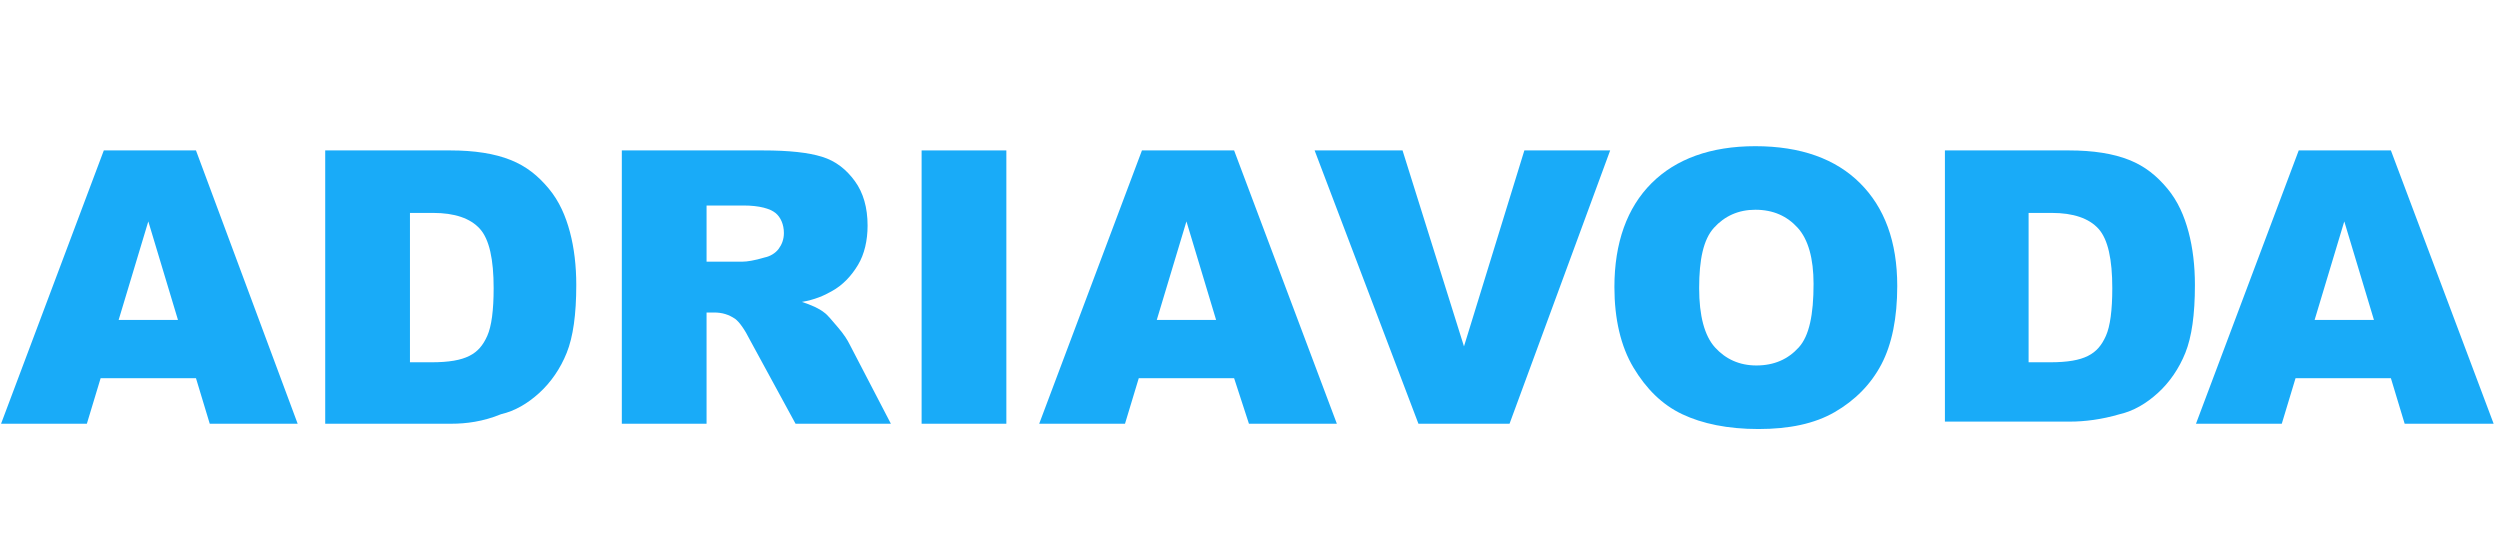 <svg xmlns="http://www.w3.org/2000/svg" xmlns:xlink="http://www.w3.org/1999/xlink" version="1.1" id="Layer_1" x="0px" y="0px" viewBox="0 0 236 51" style="enable-background:new 0 0 236 51;" xml:space="preserve"> <style type="text/css"> .st0{enable-background:new ;} .st1{fill:#19ABF8;} </style> <g class="st0"> <path class="st1" d="M18.5,35.7h-9L8.2,40H0.1l9.7-25.8h8.7L28.1,40h-8.3L18.5,35.7z M16.8,30.2L14,20.9l-2.8,9.3H16.8z"></path> <path class="st1" d="M30.7,14.2h11.8c2.3,0,4.2,0.3,5.7,0.9s2.6,1.5,3.6,2.7s1.6,2.6,2,4.1s0.6,3.2,0.6,5c0,2.8-0.3,4.9-0.9,6.4 s-1.5,2.8-2.6,3.8s-2.3,1.7-3.6,2C45.6,39.8,44,40,42.6,40H30.7V14.2z M38.7,20.1v14.1h2c1.7,0,2.8-0.2,3.6-0.6s1.3-1,1.7-1.9 s0.6-2.4,0.6-4.5c0-2.7-0.4-4.6-1.3-5.6s-2.4-1.5-4.4-1.5H38.7z"></path> <path class="st1" d="M58.7,40V14.2H72c2.5,0,4.3,0.2,5.6,0.6s2.3,1.2,3.1,2.3s1.2,2.5,1.2,4.2c0,1.4-0.3,2.7-0.9,3.7 s-1.4,1.9-2.5,2.5c-0.7,0.4-1.6,0.8-2.8,1c0.9,0.3,1.6,0.6,2.1,1c0.3,0.2,0.7,0.7,1.3,1.4c0.6,0.7,0.9,1.2,1.1,1.6l3.9,7.5h-9 l-4.3-7.9c-0.5-1-1-1.7-1.4-2c-0.6-0.4-1.2-0.6-2-0.6h-0.7V40H58.7z M66.7,24.7h3.4c0.4,0,1.1-0.1,2.1-0.4c0.5-0.1,1-0.4,1.3-0.8 S74,22.6,74,22c0-0.8-0.3-1.5-0.8-1.9s-1.5-0.7-3-0.7h-3.5V24.7z"></path> <path class="st1" d="M87,14.2h8V40h-8V14.2z"></path> <path class="st1" d="M116.5,35.7h-9l-1.3,4.3h-8.1l9.7-25.8h8.7l9.7,25.8h-8.3L116.5,35.7z M114.8,30.2l-2.8-9.3l-2.8,9.3H114.8z"></path> <path class="st1" d="M124.1,14.2h8.3l5.8,18.5l5.7-18.5h8.1L142.5,40h-8.6L124.1,14.2z"></path> <path class="st1" d="M152.4,27.1c0-4.2,1.2-7.5,3.5-9.8s5.6-3.5,9.8-3.5c4.3,0,7.6,1.2,9.9,3.5s3.5,5.5,3.5,9.7 c0,3-0.5,5.5-1.5,7.4s-2.5,3.4-4.4,4.5s-4.3,1.6-7.2,1.6c-2.9,0-5.3-0.5-7.2-1.4s-3.4-2.4-4.6-4.4S152.4,30.1,152.4,27.1z M160.4,27.2c0,2.6,0.5,4.5,1.5,5.6s2.3,1.7,3.9,1.7c1.7,0,3-0.6,4-1.7s1.4-3.1,1.4-6c0-2.4-0.5-4.2-1.5-5.3s-2.3-1.7-4-1.7 c-1.6,0-2.9,0.6-3.9,1.7S160.4,24.5,160.4,27.2z"></path> <path class="st1" d="M183.5,14.2h11.8c2.3,0,4.2,0.3,5.7,0.9s2.6,1.5,3.6,2.7s1.6,2.6,2,4.1s0.6,3.2,0.6,5c0,2.8-0.3,4.9-0.9,6.4 s-1.5,2.8-2.6,3.8s-2.3,1.7-3.6,2c-1.7,0.5-3.3,0.7-4.7,0.7h-11.8V14.2z M191.5,20.1v14.1h2c1.7,0,2.8-0.2,3.6-0.6s1.3-1,1.7-1.9 s0.6-2.4,0.6-4.5c0-2.7-0.4-4.6-1.3-5.6s-2.4-1.5-4.4-1.5H191.5z"></path> <path class="st1" d="M225.7,35.7h-9l-1.3,4.3h-8.1l9.7-25.8h8.7l9.7,25.8H227L225.7,35.7z M224.1,30.2l-2.8-9.3l-2.8,9.3H224.1z"></path> </g> </svg>